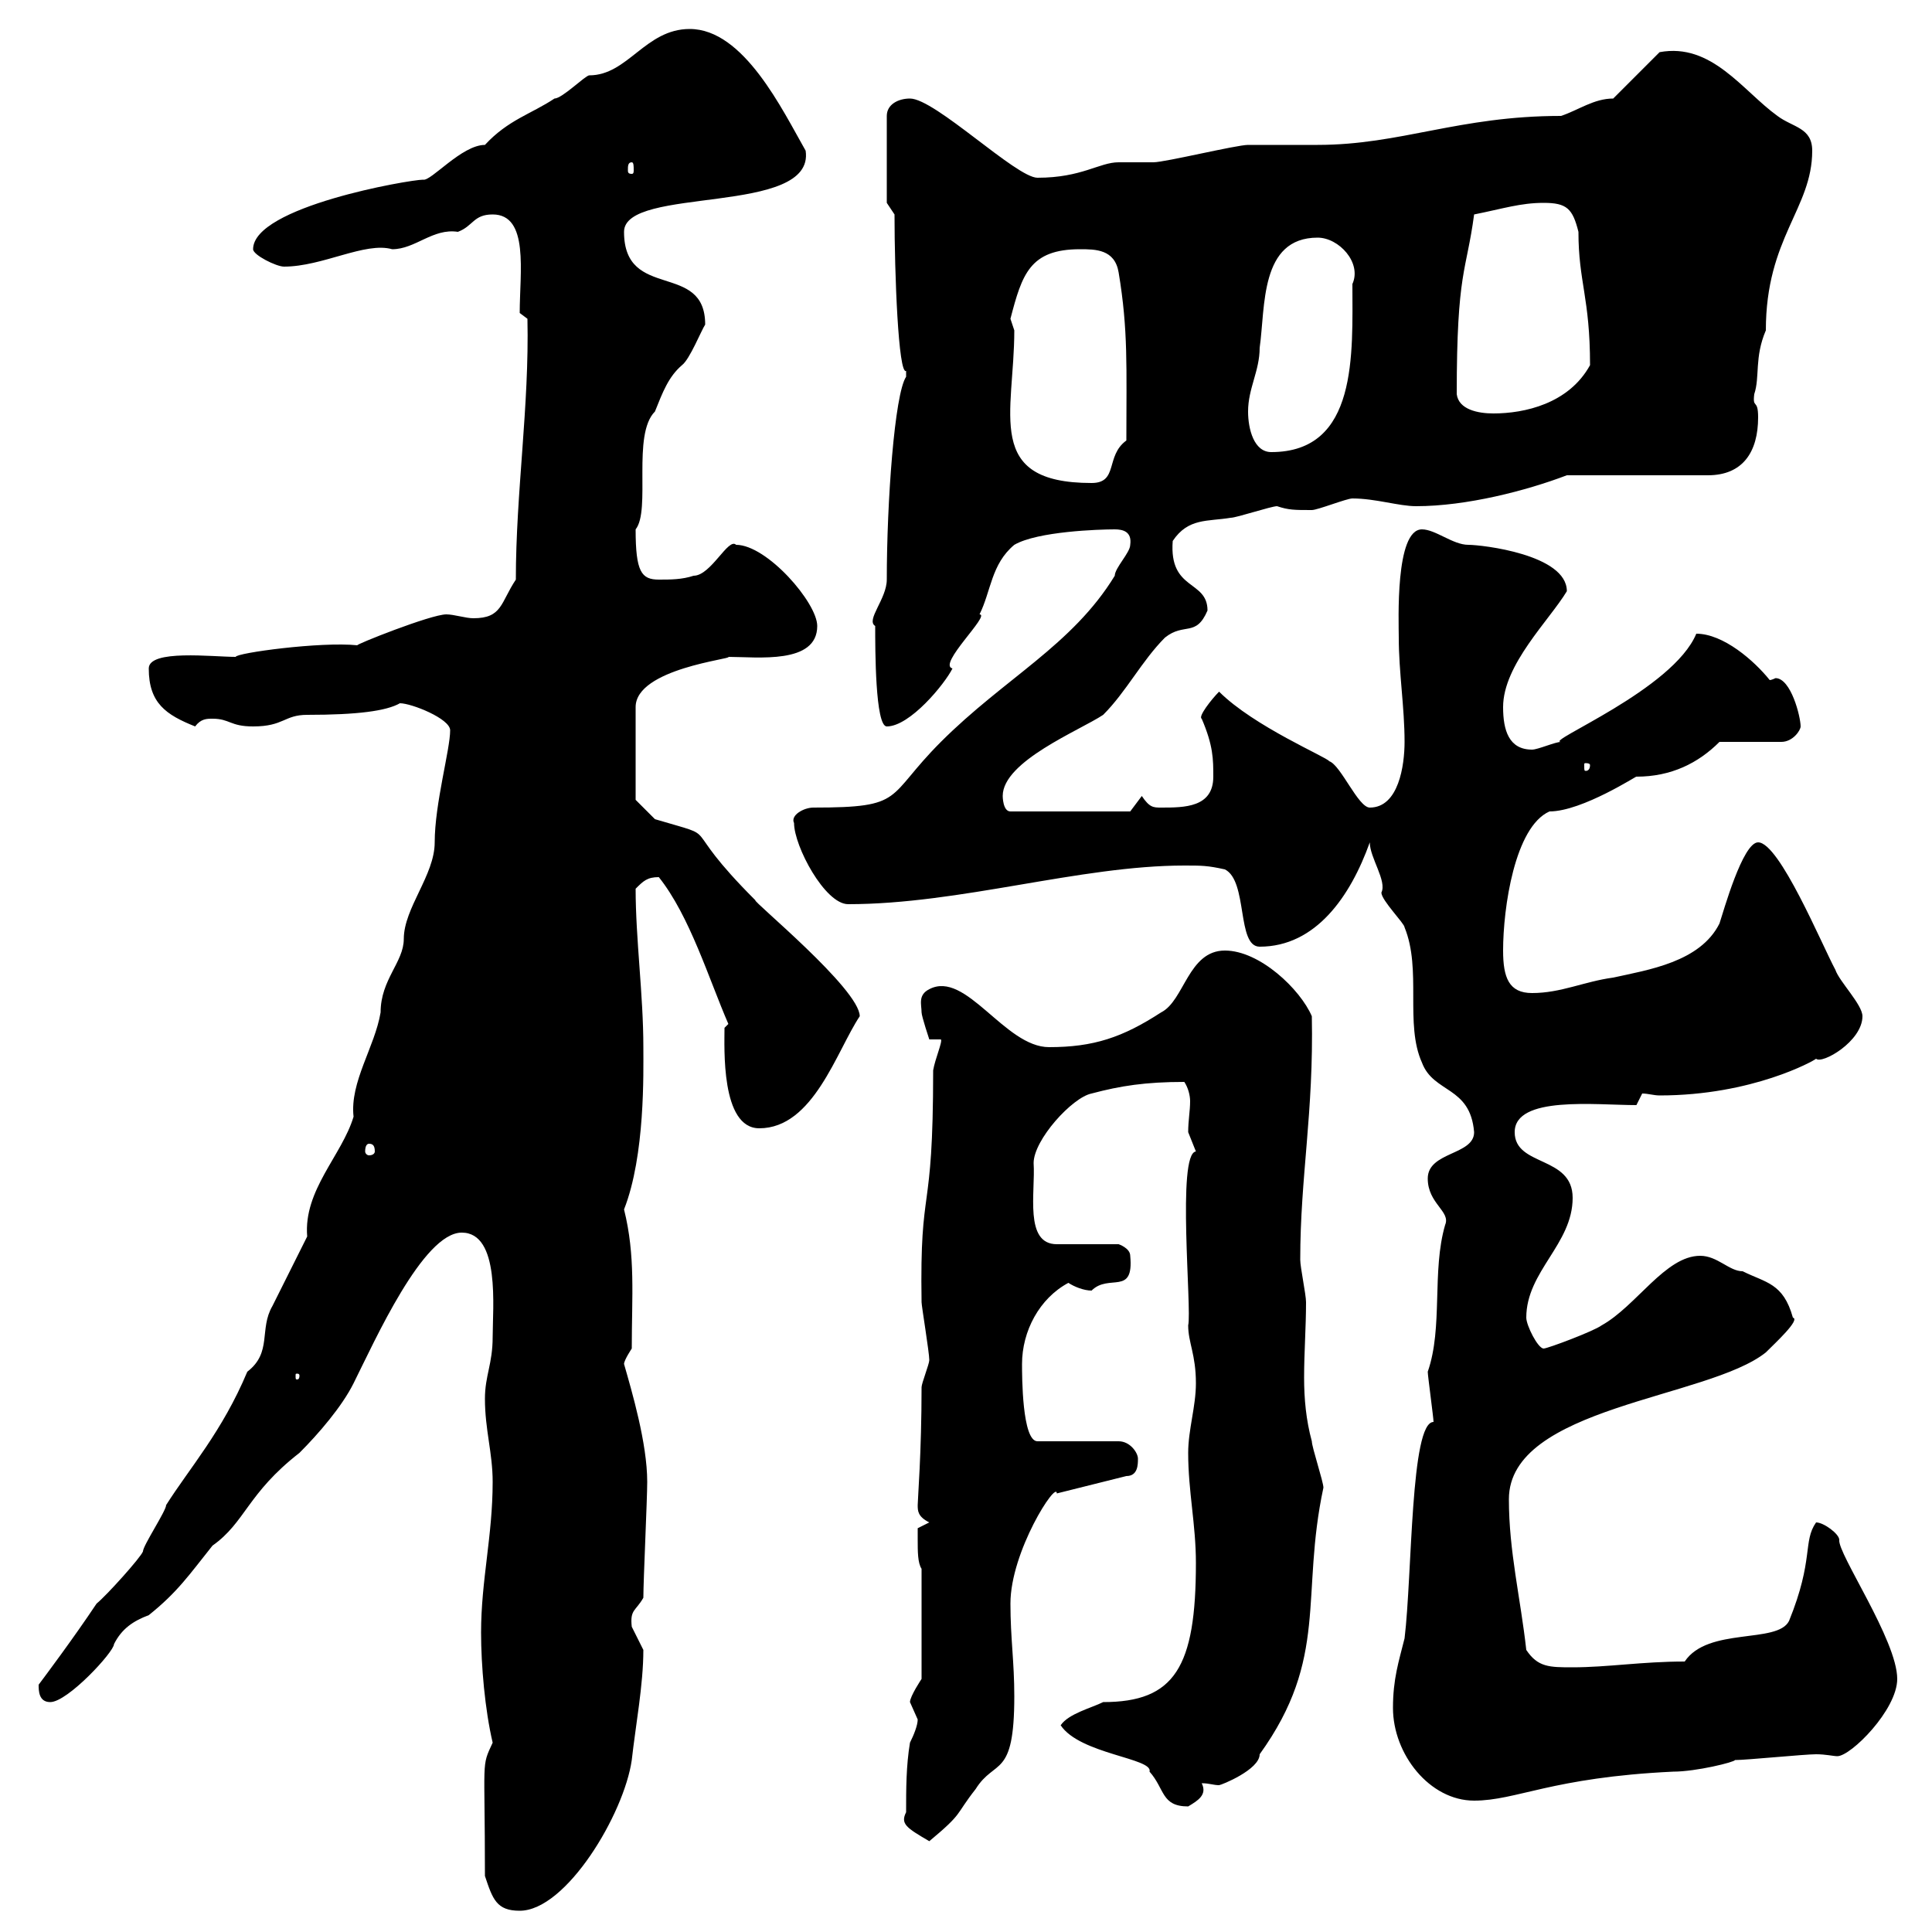 <svg xmlns="http://www.w3.org/2000/svg" xmlns:xlink="http://www.w3.org/1999/xlink" width="300" height="300"><path d="M75.30 291.30C76.50 294.90 77.10 296.70 80.70 296.70C87.90 296.70 96.90 281.70 98.10 273.30C98.70 267.90 99.90 261.60 99.90 256.20C99.90 256.20 98.10 252.60 98.10 252.60C97.80 249.90 98.70 250.20 99.90 248.10C99.90 245.40 100.50 232.80 100.50 230.10C100.50 224.10 98.10 216 96.90 211.80C96.90 211.20 98.10 209.40 98.10 209.40C98.10 201.30 98.70 195 96.90 187.80C100.20 179.40 99.90 166.50 99.90 162.60C99.90 154.50 98.70 145.80 98.70 138C99.90 136.80 100.50 136.20 102.30 136.20C107.10 142.20 110.10 152.10 113.10 159C113.10 159 112.50 159.60 112.50 159.60C112.50 162.60 111.90 175.20 117.90 175.20C126.30 175.20 129.90 163.20 133.50 157.80C133.50 153.60 116.70 139.80 117.30 139.80C104.70 127.20 112.80 130.50 101.70 127.20C100.50 126 98.70 124.20 98.70 124.20L98.70 109.80C98.70 103.80 114 102.30 113.10 102C117.60 102 126.90 103.20 126.90 97.20C126.90 93.60 119.10 84.60 114.30 84.60C113.10 83.40 110.40 89.40 107.70 89.40C105.90 90 104.10 90 102.30 90C99.60 90 98.70 88.80 98.70 82.20C101.10 79.20 98.10 67.50 101.70 63.90C102.90 60.90 103.80 58.50 105.90 56.70C107.10 55.80 108.90 51.30 109.50 50.40C109.50 40.50 96.90 46.80 96.90 36C96.90 28.80 126.60 33.60 125.10 23.40C121.50 17.10 115.50 4.50 107.10 4.50C100.20 4.50 97.50 11.70 91.50 11.70C90.90 11.70 87.30 15.30 86.10 15.30C82.50 17.70 78.90 18.60 75.30 22.50C71.70 22.50 66.90 28.20 65.70 27.90C63.60 27.90 39.30 32.10 39.30 38.70C39.30 39.60 42.90 41.40 44.10 41.40C50.10 41.40 56.70 37.50 60.90 38.70C64.50 38.70 67.20 35.40 71.10 36C73.50 35.10 73.50 33.30 76.50 33.30C82.20 33.30 80.70 42.30 80.70 48.60L81.90 49.50C82.20 63 80.10 76.50 80.10 90C77.70 93.60 78 96 73.50 96C72.30 96 70.50 95.40 69.30 95.40C66.90 95.40 54.90 100.20 55.50 100.20C49.80 99.60 36.60 101.40 36.60 102C33 102 23.10 100.80 23.10 103.80C23.10 109.20 25.80 111 30.30 112.80C31.20 111.60 32.10 111.60 33 111.60C35.70 111.60 35.70 112.80 39.30 112.80C44.10 112.80 44.10 111 47.70 111C55.50 111 60 110.40 62.10 109.20C63.90 109.20 69.90 111.60 69.90 113.40C69.90 116.40 67.50 124.80 67.50 130.80C67.50 135.90 62.70 141 62.70 145.80C62.70 149.40 59.10 152.10 59.10 157.20C58.20 162.60 54.30 168 54.90 173.40C53.10 179.40 47.10 184.80 47.70 192C45.90 195.60 44.10 199.20 42.30 202.80C40.20 206.40 42.30 210 38.40 213C34.50 222.30 29.40 228 25.80 233.70C25.80 234.60 22.20 240 22.20 240.90C21.90 241.80 16.50 247.80 15 249C11.40 254.40 6.90 260.40 6 261.60C6 262.50 6 264.30 7.80 264.30C10.50 264.30 17.70 256.50 17.70 255.30C18.90 252.90 20.70 251.70 23.10 250.80C27.60 247.20 29.40 244.50 33 240C38.10 236.40 38.40 231.90 46.50 225.60C49.50 222.60 53.10 218.40 54.90 214.80C58.20 208.20 65.70 191.40 71.70 191.40C77.70 191.40 76.50 203.10 76.50 207.60C76.50 211.80 75.30 213.60 75.30 217.20C75.30 222 76.50 225.60 76.50 230.10C76.50 238.50 74.70 245.40 74.70 253.50C74.70 258.60 75.30 265.50 76.50 270.60C74.70 274.50 75.30 272.70 75.30 291.30ZM140.70 281.40C139.80 283.20 140.70 283.80 144.30 285.90C149.70 281.40 148.20 282 151.50 277.80C154.50 273 157.50 276.30 157.50 263.40C157.50 258 156.90 254.40 156.90 249C156.90 240.90 164.10 229.80 164.10 231.90L174.90 229.20C176.70 229.20 176.70 227.40 176.70 226.50C176.70 225.60 175.50 223.80 173.70 223.80L161.10 223.80C158.70 223.80 158.70 213.60 158.70 211.80C158.70 206.70 161.40 201.60 165.90 199.20C166.80 199.80 168.30 200.40 169.50 200.40C172.20 197.70 176.10 201.30 175.50 195C175.50 193.80 173.70 193.20 173.70 193.20L164.10 193.20C159 193.20 160.80 185.10 160.50 180.60C160.50 177 166.50 170.40 169.50 169.80C174 168.60 177.90 168 183.90 168C184.50 168.90 184.80 170.10 184.80 171C184.80 172.50 184.50 174 184.50 175.80C184.50 175.80 185.70 178.80 185.70 178.80C182.70 179.10 185.10 203.40 184.50 205.80C184.50 208.50 185.70 210.30 185.70 214.80C185.70 218.40 184.50 222 184.50 225.60C184.50 231.60 185.70 236.70 185.70 242.70C185.70 258.90 182.40 264.30 171.30 264.30C169.50 265.20 165.90 266.10 164.70 267.90C167.70 272.40 179.10 273 178.50 275.10C180.90 277.80 180.30 280.50 184.50 280.50C186 279.60 187.50 278.70 186.60 276.90C187.80 276.90 188.40 277.20 189.30 277.20C189.60 277.20 195.60 274.80 195.60 272.40C206.40 257.40 201.90 247.80 205.50 231C205.50 230.10 203.70 224.70 203.70 223.80C202.80 220.50 202.50 217.20 202.50 213.90C202.50 210 202.80 206.10 202.80 202.20C202.80 201 201.90 196.80 201.90 195.60C201.90 182.70 204 172.80 203.70 157.80C201.90 153.60 195.60 147.60 190.20 147.60C184.50 147.60 183.90 155.40 180.30 157.20C174.30 161.10 169.80 162.60 162.90 162.60C156 162.60 150 150.60 144.30 153.60C142.50 154.50 143.10 156 143.10 157.20C143.10 157.80 144.30 161.40 144.30 161.40L146.10 161.40C146.40 161.70 145.20 164.40 144.90 166.20C144.90 189.90 142.80 183 143.10 202.20C143.10 202.80 144.30 210 144.30 211.20C144.30 211.80 143.10 214.80 143.10 215.40C143.10 225.60 142.50 232.80 142.50 233.70C142.50 234.60 142.50 235.50 144.30 236.40L142.50 237.30C142.50 237.30 142.50 238.20 142.50 239.10C142.50 240.90 142.50 242.70 143.10 243.60L143.10 260.70C143.10 260.70 141.30 263.40 141.30 264.30C141.30 264.30 142.50 267 142.50 267C142.50 267.90 141.90 269.40 141.30 270.60C140.70 274.20 140.70 277.80 140.70 281.40ZM216.30 265.20C216.30 272.40 222 279.60 228.90 279.60C235.50 279.60 240.90 276 259.80 275.10C263.40 275.10 269.40 273.60 269.40 273.30C271.20 273.30 280.20 272.40 282 272.40C283.50 272.40 284.70 272.70 285.30 272.70C287.40 272.70 294.60 265.50 294.60 260.70C294.60 254.70 285.30 241.20 285.60 239.10C285.60 238.20 283.20 236.40 282 236.40C279.90 239.40 281.70 242.10 277.80 251.70C276 255.30 265.20 252.60 261.60 258C255 258 249.60 258.90 244.20 258.90C240.60 258.90 238.80 258.90 237 256.20C236.10 248.10 234.30 240.90 234.30 232.80C234.30 218.40 265.20 217.20 274.20 210C275.70 208.50 279.60 204.90 278.40 204.60C276.90 199.20 274.20 199.20 270.60 197.40C268.50 197.40 266.70 195 264 195C258.60 195 254.10 202.80 248.70 205.80C247.50 206.70 240.30 209.40 239.70 209.40C238.80 209.40 237 205.80 237 204.60C237 197.40 244.20 193.20 244.20 186C244.20 179.40 235.20 181.20 235.20 175.80C235.20 170.10 247.80 171.60 254.10 171.60L255 169.80C255.90 169.80 256.80 170.10 257.70 170.10C272.10 170.10 281.70 164.70 282 164.40C282.90 165.30 289.20 161.70 289.20 157.80C289.20 156 285.60 152.40 285 150.60C282.90 146.70 276.30 130.80 273 130.80C270.60 130.80 267.60 141.60 267 143.40C264 149.40 255.90 150.60 250.50 151.80C246 152.40 242.40 154.20 237.90 154.20C234.30 154.20 233.40 151.80 233.40 147.60C233.40 141 235.20 128.40 240.60 126C245.70 126 254.40 120.30 254.10 120.60C259.50 120.60 263.70 118.50 267 115.20L276.60 115.20C278.40 115.20 279.60 113.40 279.60 112.80C279.60 111.30 278.10 105.30 275.70 105.30C275.70 105.30 275.10 105.60 274.80 105.60C272.40 102.60 267.60 98.40 263.40 98.40C259.80 107.10 239.70 115.20 242.40 115.20C241.50 115.20 238.80 116.40 237.90 116.40C234.30 116.40 233.40 113.40 233.40 109.80C233.40 103.20 240.60 96.30 243.30 91.80C243.30 86.10 230.10 84.60 228 84.60C225.60 84.60 222.90 82.20 220.80 82.20C216.60 82.20 217.20 96.60 217.20 99C217.20 104.40 218.10 109.80 218.10 115.20C218.10 118.80 217.20 125.40 212.70 125.40C210.90 125.40 208.20 118.80 206.40 118.20C206.10 117.60 194.70 112.80 189.30 107.40C188.10 108.60 186 111.30 186.60 111.60C188.40 115.80 188.40 117.90 188.40 120.60C188.40 125.40 183.90 125.40 180.30 125.40C179.10 125.40 178.50 125.40 177.30 123.60L175.50 126L156.90 126C155.70 126 155.70 123.60 155.70 123.60C155.70 118.20 167.70 113.40 171.30 111C174.90 107.40 177.30 102.60 180.90 99C183.90 96.60 185.70 99 187.50 94.80C187.50 90 181.50 91.80 182.10 84C184.50 80.40 187.50 81 191.10 80.40C192 80.40 197.40 78.60 198.30 78.60C200.10 79.20 201 79.20 203.70 79.20C204.60 79.20 209.10 77.40 210 77.40C213.60 77.40 217.20 78.60 219.90 78.60C227.70 78.60 237 76.20 243.30 73.80L265.20 73.80C270.60 73.80 273 70.20 273 64.80C273 61.80 272.10 63.60 272.40 61.20C273.30 58.50 272.40 55.50 274.20 51.30C274.20 36.90 281.40 32.40 281.40 23.40C281.40 19.80 278.40 19.80 276 18C270.60 14.10 265.80 6.60 257.70 8.10L250.50 15.30C247.50 15.30 245.10 17.10 242.40 18C226.50 18 217.50 22.50 204.60 22.50C203.70 22.50 194.70 22.50 193.80 22.50C192 22.50 180.90 25.20 179.10 25.20C178.50 25.20 174.90 25.20 173.70 25.20C170.70 25.20 168 27.60 161.10 27.60C157.80 27.60 145.20 15.30 141.30 15.30C139.50 15.30 137.70 16.20 137.70 18L137.70 31.50L138.90 33.30C138.90 42.60 139.50 58.20 140.70 57.60C140.70 57.60 140.70 57.60 140.70 58.50C138.90 61.20 137.70 78 137.70 90C137.70 93 134.40 96.30 135.90 97.20C135.90 100.80 135.90 112.80 137.70 112.80C141.30 112.80 146.70 106.20 147.90 103.80C145.50 103.20 153.90 95.40 152.10 95.40C153.90 91.80 153.90 87.60 157.50 84.60C161.10 82.50 170.70 82.20 173.10 82.20C174.30 82.20 175.80 82.50 175.50 84.60C175.50 85.80 173.10 88.20 173.10 89.40C166.50 100.20 156 105.30 146.10 115.20C137.40 123.90 140.70 125.40 126.30 125.40C124.80 125.40 122.70 126.60 123.30 127.80C123.30 131.40 128.10 140.40 131.70 140.40C149.10 140.40 167.70 134.40 183.90 134.40C186.60 134.40 187.50 134.40 190.20 135C193.80 136.80 192 147 195.60 147C204.30 147 209.70 139.20 212.70 130.80C212.70 133.20 215.40 136.80 214.50 138.60C214.50 139.80 218.10 143.40 218.10 144C220.80 150.60 218.10 159 220.80 165C222.60 169.80 228.30 168.60 228.90 175.80C228.90 179.40 221.70 178.80 221.70 183C221.70 186.90 225.30 188.10 224.40 190.20C222.30 197.40 224.10 206.10 221.70 213C221.70 213.60 222.60 220.20 222.60 220.80C219 220.80 219.30 244.50 218.10 254.40C217.20 258 216.30 260.70 216.30 265.20ZM46.50 213.60C46.50 214.20 46.20 214.20 46.20 214.20C45.90 214.20 45.90 214.20 45.90 213.60C45.90 213.30 45.90 213.30 46.20 213.30C46.20 213.30 46.50 213.30 46.50 213.60ZM57.30 177.60C57.90 177.60 58.20 177.90 58.20 178.80C58.20 179.10 57.90 179.40 57.30 179.40C57 179.40 56.70 179.10 56.70 178.80C56.70 177.90 57 177.60 57.30 177.60ZM246.90 118.80C246.90 119.70 246.30 119.70 246.30 119.70C246 119.70 246 119.70 246 118.80C246 118.50 246 118.50 246.30 118.50C246.30 118.50 246.90 118.50 246.90 118.80ZM157.50 51.30C157.50 51.30 156.90 49.50 156.90 49.50C158.70 42.60 159.90 38.70 167.70 38.70C170.10 38.70 173.10 38.70 173.70 42.30C175.20 51.30 174.90 57 174.90 68.40C171.60 70.80 173.70 75 169.50 75C152.70 75 157.50 64.20 157.50 51.30ZM193.80 63.90C193.80 60.30 195.60 57.60 195.60 54C196.50 47.70 195.60 36.90 204.60 36.90C207.90 36.90 211.50 40.80 210 44.10C210 54.90 210.90 70.20 197.40 70.20C194.70 70.20 193.80 66.60 193.80 63.90ZM226.20 61.20C226.20 42 227.70 42.30 228.90 33.30C233.40 32.40 236.10 31.50 239.70 31.50C243.30 31.50 244.20 32.40 245.10 36C245.10 43.80 246.90 46.20 246.90 56.70C243.60 62.70 236.70 64.20 231.90 64.20C229.50 64.20 226.50 63.60 226.20 61.20ZM98.10 25.20C98.40 25.20 98.40 25.80 98.40 26.40C98.40 26.70 98.40 27 98.10 27C97.50 27 97.50 26.70 97.50 26.40C97.50 25.80 97.50 25.20 98.10 25.20Z"/></svg>
